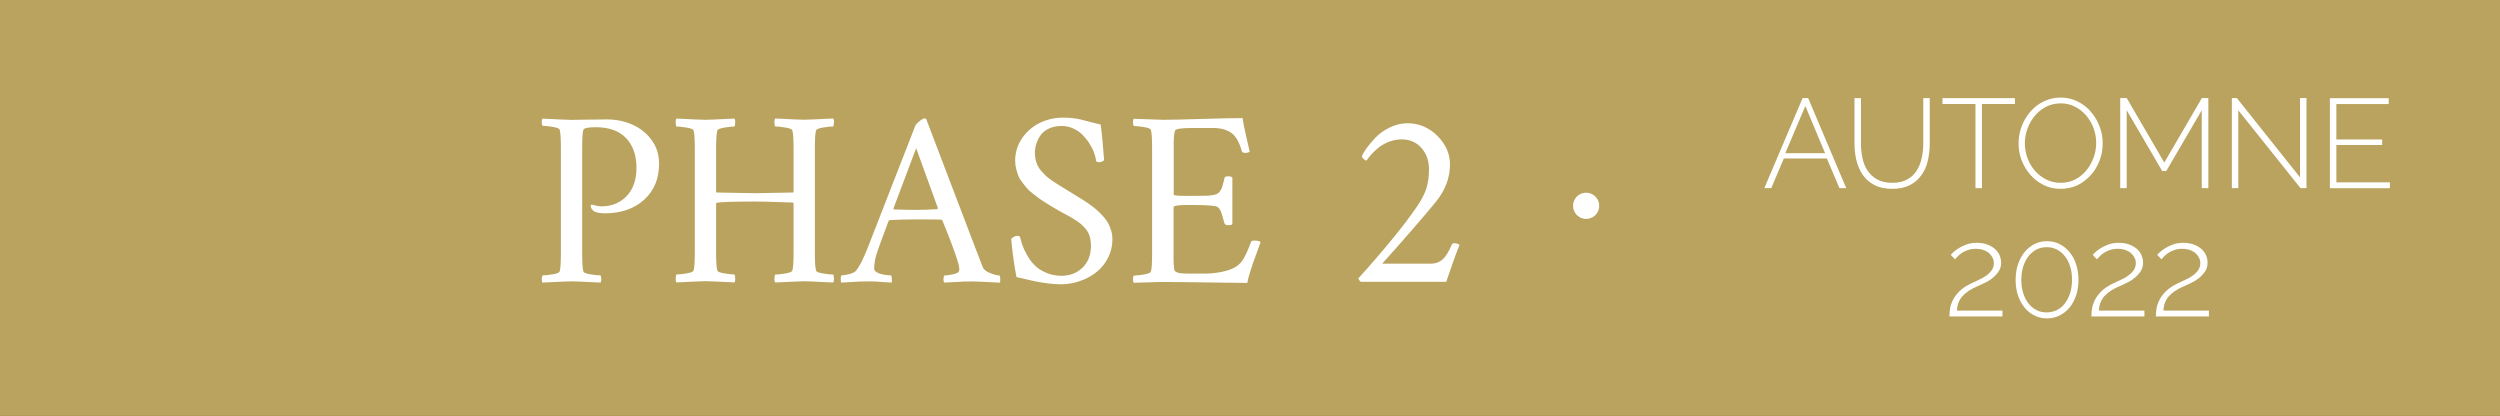<svg xmlns="http://www.w3.org/2000/svg" xmlns:xlink="http://www.w3.org/1999/xlink" id="Layer_1" x="0px" y="0px" viewBox="0 0 3205.2 533.3" style="enable-background:new 0 0 3205.2 533.3;" xml:space="preserve"><rect x="0" y="0" width="3205.2" height="533.3" fill="#333333" stroke="none"/><style type="text/css">	.st0{fill:#B9A35E;}	.st1{fill:#FFFFFF;}</style><polygon class="st0" points="3344,550.6 -137.9,556.4 -138.8,-17.4 3344,-23.1 "></polygon><path class="st1" d="M2048.5,256.2c4.2,8.3,1,18.4-7.3,22.6s-18.4,1-22.6-7.3s-1-18.4,7.3-22.6 C2034.1,244.7,2044.2,247.9,2048.5,256.2z"></path><g>	<path class="st1" d="M2311.1,125.7h7.1l48.8,115.5h-8.7l-16.1-38H2287l-16.1,38h-8.9L2311.1,125.7z M2339.9,196.4l-25.3-60.5  l-25.7,60.5H2339.9L2339.9,196.4z"></path>	<path class="st1" d="M2426,234.4c7.8,0,14.3-1.5,19.4-4.4c5.2-3,9.2-6.8,12.1-11.5c3-4.7,5-10.2,6.4-16.3  c1.2-6.1,1.9-12.1,1.9-18.3v-58.1h8.3v58.1c0,7.7-0.9,15.1-2.5,22.2c-1.6,7.1-4.4,13.3-8.3,18.6c-3.8,5.3-8.7,9.6-14.8,12.7  c-6.1,3.1-13.6,4.7-22.5,4.7c-9.2,0-16.9-1.6-23.1-5c-6.2-3.3-11.1-7.7-14.9-13.2c-3.7-5.5-6.4-11.7-8-18.6  c-1.6-6.9-2.4-14-2.4-21.4v-58.1h8.3v58.1c0,6.4,0.6,12.6,1.9,18.6c1.2,6.1,3.4,11.5,6.5,16.1s7.2,8.6,12.3,11.4  C2411.9,232.9,2418.3,234.4,2426,234.4z"></path>	<path class="st1" d="M2583.3,133.3H2541v107.9h-8.3V133.3h-42.3v-7.5h92.9L2583.3,133.3L2583.3,133.3z"></path>	<path class="st1" d="M2641.9,242.1c-8,0-15.4-1.6-22-5c-6.7-3.4-12.3-7.7-17-13.2s-8.4-11.7-11.1-18.6c-2.7-7.1-3.8-14.2-3.8-21.6  c0-7.7,1.3-15.1,4.1-22.2c2.8-7.1,6.5-13.3,11.4-18.8s10.5-9.8,17.2-12.9c6.7-3.3,13.8-4.7,21.4-4.7c8,0,15.4,1.8,22,5.2  c6.7,3.4,12.4,7.8,17,13.5c4.7,5.5,8.4,11.8,10.9,18.8c2.7,6.9,3.8,14,3.8,21.3c0,7.8-1.3,15.2-4.1,22.3s-6.5,13.3-11.4,18.6  s-10.5,9.6-17.2,12.9C2656.6,240.5,2649.5,242.1,2641.9,242.1z M2596,183.5c0,6.7,1.2,13,3.4,19.1s5.3,11.5,9.5,16.3  c4.1,4.7,8.9,8.4,14.5,11.2s11.8,4.3,18.5,4.3c6.9,0,13.2-1.5,18.8-4.4c5.6-3,10.4-6.8,14.3-11.7c4-4.9,6.9-10.2,9.2-16.4  c2.2-6.1,3.3-12.3,3.3-18.5c0-6.7-1.2-13-3.4-19.1s-5.5-11.5-9.5-16.3c-4-4.7-8.9-8.4-14.3-11.2c-5.5-2.8-11.5-4.3-18.2-4.3  c-6.9,0-13.2,1.5-18.9,4.4c-5.6,3-10.5,6.8-14.5,11.7c-4,4.9-7.1,10.2-9.3,16.4C2597.2,171,2596,177.2,2596,183.5z"></path>	<path class="st1" d="M2822.8,241.2v-99.8l-45.5,77.9h-5.2l-45.5-77.9v99.8h-8.3V125.7h8.3l48.2,82.7l48.2-82.7h8.3v115.5  L2822.8,241.2L2822.8,241.2z"></path>	<path class="st1" d="M2869.7,141.4v99.8h-8.3V125.7h6.4l81,101.7V125.7h8.3v115.5h-7.7L2869.7,141.4z"></path>	<path class="st1" d="M3064,233.8v7.5h-76.9V125.9h75.4v7.5h-67.1v45.4h58.7v7.1h-58.7v47.9H3064z"></path>	<path class="st1" d="M2499.3,406.4c0-3.1,0.3-6.4,0.7-10.2c0.6-3.7,1.8-7.5,3.7-11.4s4.7-7.5,8.3-11.2c3.7-3.7,8.4-6.9,14.5-9.9  c3.1-1.5,6.4-3.1,9.8-4.6c3.4-1.5,6.7-3.3,9.6-5.3c3-2.1,5.3-4.3,7.4-7c1.9-2.7,3-5.8,3-9.5c0-2.2-0.4-4.3-1.5-6.5  c-1-2.2-2.4-4.1-4.3-5.9c-1.9-1.8-4.3-3.1-7.2-4.3c-3-1-6.4-1.6-10.2-1.6s-7.2,0.6-10.2,1.6s-5.6,2.4-7.8,3.8  c-2.2,1.5-4.1,3.1-5.5,4.6c-1.5,1.5-2.5,2.7-3.1,3.5l-5.5-5.8c0.4-0.4,1.5-1.5,3.1-3.1s4-3.4,6.8-5.2c2.8-1.8,6.2-3.4,10.2-4.9  s8.4-2.2,13.3-2.2s9.3,0.7,13.2,2.1c3.8,1.3,7.1,3.3,9.8,5.5c2.7,2.4,4.7,5,6.1,8.1c1.3,3.1,2.1,6.4,2.1,9.6c0,4.4-1,8.3-3.3,11.5  c-2.2,3.3-4.9,6.1-8,8.6s-6.4,4.4-9.9,6.1c-3.4,1.6-6.4,3-8.9,4.1c-8.4,3.5-14.9,7.8-19.4,12.7c-4.4,4.9-6.8,11.1-7.1,18.6h58.3  v7.5h-67.9v0.7H2499.3z"></path>	<path class="st1" d="M2664.8,358.8c0,7.1-1,13.8-3,19.8c-2.1,6.1-4.9,11.2-8.4,15.7c-3.7,4.4-8,7.8-12.9,10.2  c-4.9,2.5-10.4,3.7-16.1,3.7s-11.2-1.2-16.1-3.7c-4.9-2.4-9.2-5.9-12.7-10.2c-3.5-4.3-6.4-9.6-8.4-15.7c-2.1-6.1-3-12.6-3-19.8  c0-7.2,1-13.8,3-19.8c2.1-6.1,4.7-11.2,8.4-15.7c3.5-4.4,7.8-7.8,12.7-10.4c4.9-2.5,10.4-3.7,16.1-3.7s11.2,1.2,16.1,3.7  c4.9,2.5,9.2,5.9,12.9,10.4s6.5,9.6,8.4,15.7C2663.7,345,2664.8,351.5,2664.8,358.8z M2656.5,358.8c0-6.2-0.7-11.8-2.4-17  c-1.6-5.2-3.7-9.6-6.7-13.2c-2.8-3.7-6.2-6.5-10.2-8.6s-8.3-3.1-13.2-3.1c-4.7,0-9.2,1-13.2,3.1s-7.4,4.9-10.2,8.6s-5,8-6.7,13.2  c-1.6,5.2-2.4,10.8-2.4,17s0.7,11.8,2.4,16.9c1.6,5,3.7,9.5,6.7,13.2c2.8,3.7,6.2,6.5,10.2,8.6s8.3,3,13.2,3c4.7,0,9.2-1,13.2-3  c4-2.1,7.4-4.9,10.2-8.6s5-8.1,6.7-13.2C2655.6,370.6,2656.5,365,2656.5,358.8z"></path>	<path class="st1" d="M2681.3,406.4c0-3.1,0.3-6.4,0.7-10.2c0.6-3.7,1.8-7.5,3.7-11.4c1.9-3.8,4.7-7.5,8.3-11.2  c3.7-3.7,8.4-6.9,14.5-9.9c3.1-1.5,6.4-3.1,9.8-4.6c3.4-1.5,6.7-3.3,9.6-5.3c3-2.1,5.3-4.3,7.4-7c1.9-2.7,3-5.8,3-9.5  c0-2.2-0.4-4.3-1.5-6.5c-1-2.2-2.4-4.1-4.3-5.9c-1.9-1.8-4.3-3.1-7.2-4.3c-3-1-6.4-1.6-10.2-1.6s-7.2,0.6-10.2,1.6  s-5.6,2.4-7.8,3.8c-2.2,1.5-4.1,3.1-5.5,4.6c-1.5,1.5-2.5,2.7-3.1,3.5l-5.5-5.8c0.4-0.4,1.5-1.5,3.1-3.1s4-3.4,6.8-5.2  c2.8-1.8,6.2-3.4,10.2-4.9s8.4-2.2,13.3-2.2s9.3,0.7,13.2,2.1c3.8,1.3,7.1,3.3,9.8,5.5c2.7,2.4,4.7,5,6.1,8.1  c1.3,3.1,2.1,6.4,2.1,9.6c0,4.4-1,8.3-3.3,11.5c-2.2,3.3-4.9,6.1-8,8.6s-6.4,4.4-9.9,6.1c-3.4,1.6-6.4,3-8.9,4.1  c-8.4,3.5-14.9,7.8-19.4,12.7c-4.4,4.9-6.8,11.1-7.1,18.6h58.3v7.5h-67.9v0.7H2681.3z"></path>	<path class="st1" d="M2764,406.4c0-3.1,0.3-6.4,0.7-10.2c0.6-3.7,1.8-7.5,3.7-11.4s4.7-7.5,8.3-11.2c3.7-3.7,8.4-6.9,14.5-9.9  c3.1-1.5,6.4-3.1,9.8-4.6c3.4-1.5,6.7-3.3,9.6-5.3c3-2.1,5.3-4.3,7.4-7c1.9-2.7,3-5.8,3-9.5c0-2.2-0.4-4.3-1.5-6.5  c-1-2.2-2.4-4.1-4.3-5.9c-1.9-1.8-4.3-3.1-7.2-4.3c-3-1-6.4-1.6-10.2-1.6s-7.2,0.6-10.2,1.6s-5.6,2.4-7.8,3.8  c-2.2,1.5-4.1,3.1-5.5,4.6c-1.5,1.5-2.5,2.7-3.1,3.5l-5.5-5.8c0.4-0.4,1.5-1.5,3.1-3.1s4-3.4,6.8-5.2c2.8-1.8,6.2-3.4,10.2-4.9  s8.4-2.2,13.3-2.2s9.3,0.7,13.2,2.1c3.8,1.3,7.1,3.3,9.8,5.5c2.7,2.4,4.7,5,6.1,8.1c1.3,3.1,2.1,6.4,2.1,9.6c0,4.4-1,8.3-3.3,11.5  c-2.2,3.3-4.9,6.1-8,8.6s-6.4,4.4-9.9,6.1c-3.4,1.6-6.4,3-8.9,4.1c-8.4,3.5-14.9,7.8-19.4,12.7c-4.4,4.9-6.8,11.1-7.1,18.6h58.3  v7.5h-68V406.4z"></path></g><g>	<path class="st1" d="M845,209.9c0,19.2-6.4,34.6-19.2,46.2c-12.8,11.6-29.6,17.4-50.4,17.4c-5.7,0-10.2-0.8-13.6-2.5  c-3-2-4.4-4.3-4.4-7c0-0.2,0.1-0.4,0.2-0.7c0.1-0.3,0.3-0.5,0.5-0.7c0.2-0.2,0.5-0.3,0.9-0.2c5.4,1.5,9.4,2.2,12,2.2  c13.1,0,23.8-4.4,32.3-13.1c8.4-8.7,12.7-20.8,12.7-36.2c0-16.1-4.4-28.9-13.3-38.2c-8.9-9.3-21.8-14-38.9-14  c-9.6,0-14.9,1.1-15.8,3.2c-1.1,2.5-1.6,10.4-1.6,23.7v134.7c0,12.2,0.5,20,1.6,23.4c0.4,1.5,3.4,2.7,8.9,3.6  c5.5,0.9,9.8,1.4,13,1.4c0.6,0.8,1,2.4,1,4.6c0.1,2.2-0.3,3.7-1,4.6c-21.6-1.1-33.9-1.6-37-1.6c-3.3,0-15.7,0.5-37.3,1.6  c-0.7-0.8-1.1-2.4-1-4.6c0.1-2.2,0.4-3.7,1-4.6c3.2,0,7.5-0.5,13-1.4c5.5-0.9,8.4-2.2,8.9-3.6c1.1-3.4,1.6-11.2,1.6-23.4v-135  c0-12.2-0.5-20-1.6-23.4c-0.4-1.5-3.4-2.7-8.9-3.6c-5.5-0.9-9.8-1.4-13-1.4c-0.6-0.8-1-2.4-1-4.6c-0.1-2.2,0.3-3.7,1-4.6  c21.6,1.1,34,1.6,37.3,1.6c3.6,0,10.3-0.1,20.1-0.3s18.1-0.3,24.8-0.3c11.5,0,22.3,2.1,32.3,6.4s18.4,10.8,25.1,19.7  C841.7,187.9,845,198.2,845,209.9z"></path>	<path class="st1" d="M904.6,153.6c3.1,0,15.4-0.5,37-1.6c0.7,0.8,1.1,2.5,1,5.1c-0.1,2.5-0.4,4.2-1,5.1c-3.2,0-7.5,0.5-13,1.4  c-5.5,0.9-8.4,2.2-8.9,3.6c-1.1,3.4-1.6,11.2-1.6,23.4v55.3l0.6,0.9c31,0.6,47.5,0.9,49.7,0.9c3.8,0,19.9-0.3,48.4-0.9  c0.4-0.4,0.6-0.8,0.6-1.3v-55c0-12.2-0.5-20-1.6-23.4c-0.4-1.5-3.4-2.7-8.9-3.6s-9.8-1.4-13-1.4c-0.6-0.8-1-2.5-1-5.1  c-0.1-2.5,0.3-4.2,1-5.1c21.6,1.1,34,1.6,37.3,1.6c3.1,0,15.4-0.5,37-1.6c0.7,0.8,1.1,2.5,1,5.1c-0.1,2.5-0.4,4.2-1,5.1  c-3.2,0-7.5,0.5-13,1.4c-5.5,0.9-8.4,2.2-8.9,3.6c-1.1,3.4-1.6,11.2-1.6,23.4v133.1c0,12.2,0.5,20,1.6,23.4  c0.4,1.5,3.4,2.7,8.9,3.6c5.5,0.9,9.8,1.4,13,1.4c0.6,0.8,1,2.5,1,5.1s-0.3,4.2-1,5.1c-21.6-1.1-33.9-1.6-37-1.6  c-3.3,0-15.7,0.5-37.3,1.6c-0.7-0.8-1.1-2.5-1-5.1c0.1-2.5,0.4-4.2,1-5.1c3.2,0,7.5-0.5,13-1.4s8.4-2.2,8.9-3.6  c1.1-3.4,1.6-11.2,1.6-23.4v-62.6l-0.6-1.3c-2.5-0.1-9.7-0.3-21.4-0.7c-11.8-0.4-20.7-0.6-27-0.6c-30.8,0-47.4,0.6-50,1.9l-0.3,0.6  v62.6c0,12.2,0.5,20,1.6,23.4c0.4,1.5,3.4,2.7,8.9,3.6c5.5,0.9,9.8,1.4,13,1.4c0.6,0.8,1,2.5,1,5.1c0.1,2.5-0.3,4.2-1,5.1  c-21.6-1.1-33.9-1.6-37-1.6c-3.3,0-15.7,0.5-37.3,1.6c-0.7-0.8-1.1-2.5-1-5.1c0.1-2.5,0.4-4.2,1-5.1c3.2,0,7.5-0.5,13-1.4  c5.5-0.9,8.4-2.2,8.9-3.6c1.1-3.4,1.6-11.2,1.6-23.4V190.6c0-12.2-0.5-20-1.6-23.4c-0.4-1.5-3.4-2.7-8.9-3.6  c-5.5-0.9-9.8-1.4-13-1.4c-0.6-0.8-1-2.5-1-5.1c-0.1-2.5,0.3-4.2,1-5.1C888.9,153.1,901.4,153.6,904.6,153.6z"></path>	<path class="st1" d="M1112.6,317.4c27.8-71.6,48.2-123.8,61-156.5c0.8-1.6,2.7-3.5,5.6-5.8c2.9-2.3,5-3.4,6.4-3.4  c0.3,0,0.7,0.1,1,0.4c0.4,0.3,0.7,0.4,0.9,0.6l64.4,168.9c5.3,13.6,8,20.6,8.1,20.9c1.4,3.3,4.7,5.9,9.9,7.8  c5.2,2,9.1,2.9,11.6,2.9c0.6,0.9,0.9,2.5,0.9,4.7c0,2.2-0.1,3.7-0.3,4.5c-21.1-1.1-32.7-1.6-34.8-1.6c-4.3,0-8.4,0.1-12.1,0.2  c-3.7,0.2-7.9,0.4-12.6,0.7c-4.6,0.3-8.6,0.5-12,0.6c-0.7-0.8-1.1-2.4-1-4.6c0.1-2.2,0.5-3.7,1.3-4.6c2.4,0,5.7-0.4,9.7-1.2  c4.1-0.8,6.7-1.8,8-2.9c0.8-0.8,1.3-2.3,1.3-4.4c0-2.8-1.8-9.4-5.4-19.7c-3.6-10.3-7.2-19.8-10.8-28.7l-5.4-13.3  c-0.6-0.8-1.3-1.3-1.9-1.3c-2.7-0.2-13.2-0.3-31.3-0.3c-13.3,0-24.7,0.3-34.2,0.9l-1.6,0.9c-5.9,15.6-10.6,28.5-14.2,38.6  c-3,8.6-4.4,16.1-4.4,22.5c0,1.8,1,3.3,2.9,4.6c2,1.3,4.3,2.2,7.1,2.8c2.8,0.6,5.2,1,7.2,1.2c2,0.2,3.5,0.3,4.6,0.3  c0.4,0.4,0.7,1.8,0.9,4.2c0.2,2.4,0.1,4-0.2,5c-3.1-0.1-6.4-0.3-10-0.6s-6.9-0.6-10-0.7c-3.1-0.2-6.6-0.2-10.8-0.2  c-4.3,0-8.1,0.1-11.5,0.2c-3.3,0.2-7,0.4-11,0.7s-7.8,0.5-11.4,0.6c-0.4-0.4-0.6-1.8-0.6-4.1s0.2-4,0.6-5.1c2.6,0,6.1-0.6,10.4-1.7  c4.3-1.1,7.2-2.6,8.5-4.3C1102.1,341.4,1107.1,331.4,1112.6,317.4z M1174.6,190l-29.1,77.2c0,0.8,0.2,1.3,0.6,1.3  c11,0.4,20.6,0.6,28.8,0.6c7.9,0,16.8-0.3,26.6-0.9c0.2,0,0.4-0.1,0.6-0.3c0.2-0.4,0.3-0.7,0.3-0.9v-0.3L1174.6,190z"></path>	<path class="st1" d="M1363.4,150.8c4.6,0,9,0.3,13,0.8c4.1,0.5,7.4,1.1,10,1.8c2.6,0.7,6.4,1.7,11.4,3s9.4,2.4,13.3,3.2  c1.4,9.2,2.8,24.1,4.4,44.9c0.1,0.9-0.6,1.8-2.2,2.5c-1.6,0.7-3.1,1-4.4,1c-1.5,0-2.6-0.4-3.5-1.3c-0.4-3.3-1.3-6.9-2.7-10.8  c-1.4-3.9-3.4-7.9-6-12c-2.6-4.1-5.6-7.8-8.9-11.1s-7.3-6-11.9-8.1c-4.6-2.1-9.5-3.2-14.7-3.2c-6.1,0-11.5,1.1-16.2,3.2  c-4.7,2.2-8.3,5-10.8,8.6c-2.5,3.6-4.4,7.3-5.6,11.2s-1.8,7.9-1.8,12c0,3.1,0.4,6,1.1,8.9c0.7,2.8,1.7,5.4,2.8,7.6  c1.1,2.2,2.7,4.5,4.7,6.7s3.9,4.2,5.6,5.8c1.7,1.6,4,3.4,7,5.5c3,2.1,5.4,3.7,7.3,4.9c1.9,1.2,4.6,2.8,8,4.9c3.4,2.1,6,3.7,7.8,4.8  c1.7,1.1,4.4,2.7,8.2,5.1c3.8,2.3,6.9,4.2,9.3,5.7c2.4,1.5,5.4,3.5,9,6.1c3.6,2.6,6.6,4.9,8.9,7c2.3,2.1,4.8,4.6,7.6,7.6  c2.7,3,4.9,5.9,6.5,8.8s2.9,6.1,4,9.7s1.6,7.4,1.6,11.1c0,8.4-1.8,16.3-5.5,23.6c-3.7,7.3-8.6,13.5-14.8,18.4  c-6.2,5-13.2,8.8-21.2,11.6c-8,2.8-16.2,4.2-24.6,4.2c-5,0-10.3-0.4-16-1.1s-10.5-1.5-14.3-2.2s-8.6-1.8-14.5-3.2  c-5.9-1.4-9.9-2.3-12.1-2.7c-1.7-8.3-3.2-17.9-4.6-28.9c-1.4-10.9-2.1-17.6-2.1-20.2c2.5-2.5,5.3-3.8,8.2-3.8c2,0,3.2,0.9,3.5,2.8  c0.6,3.1,1.6,6.3,2.8,9.7c1.2,3.4,3.2,7.6,5.9,12.4c2.7,4.8,5.9,9.1,9.6,12.8c3.6,3.7,8.5,6.9,14.5,9.5s12.6,4,19.8,4  c10.8,0,19.8-3.5,27-10.4s10.9-16.3,10.9-28.2c0-3.2-0.3-6.2-0.9-9c-0.6-2.8-1.4-5.3-2.5-7.4c-1-2.1-2.4-4.2-4.3-6.2  s-3.6-3.8-5.1-5.1c-1.6-1.4-3.7-2.9-6.4-4.7s-5-3.2-7-4.3c-2-1.1-4.6-2.6-7.9-4.3c-3.3-1.8-6-3.3-8-4.4c-4.4-2.6-7.2-4.3-8.5-5  c-1.2-0.7-3.9-2.3-8.1-5s-7.1-4.6-8.6-5.8c-1.5-1.2-4.1-3.2-7.6-5.9s-6-5-7.5-6.9s-3.4-4.2-5.7-7.2s-4-5.7-5-8.4s-1.9-5.6-2.8-8.9  c-0.8-3.3-1.3-6.7-1.3-10.2c0-10.8,3-20.5,8.9-29.1c6-8.6,13.6-15.2,23-19.8C1342.7,153,1352.7,150.8,1363.4,150.8z"></path>	<path class="st1" d="M1491.3,153.6c9.5,0,25.9-0.4,49.1-1.1c23.2-0.7,40.8-1.1,52.7-1.1c0.8,6.1,2.5,14.2,4.8,24.2  c2.4,10,3.8,16.3,4.3,18.8c-1.1,1.1-3,1.6-5.7,1.6c-2.6,0-4.1-0.7-4.4-2.2c-3.3-11.7-7.8-19.6-13.7-23.6s-13.5-6.1-23-6.1h-27.2  c-13.8,0-21.1,1.2-21.8,3.5c-1.3,4-1.8,11.5-1.6,22.5v59.1c-0.1,0.7,1.1,1.2,3.6,1.5s5.9,0.4,10,0.4h16.8c5.3,0,9.4-0.1,12.3-0.2  c3-0.1,5.7-0.4,8.3-0.9c2.6-0.5,4.5-1.2,5.6-2.1c1.2-0.8,2.3-2,3.3-3.6c1.1-1.5,1.9-3.3,2.5-5.5c0.6-2.1,1.3-4.7,2.1-7.9  c0.2-1.2,0.4-2.1,0.6-2.7c0.3-1.5,1.9-2.2,4.7-2.2c2.5,0,4.3,0.5,5.4,1.6v59.8c-0.8,0.8-2.5,1.3-5.1,1.3c-2.7,0-4.4-0.8-5.1-2.5  c-2.2-8.3-3.8-13.6-4.9-15.9s-2.4-3.9-4-5c-2.6-1.7-13.8-2.5-33.5-2.5c-2.1,0-3.7,0-4.9,0c-1.2,0-2.8,0-4.9,0.1  c-2.1,0.1-3.8,0.1-5.1,0.2c-1.3,0.1-2.6,0.3-4,0.5c-1.4,0.2-2.4,0.5-3,0.9s-0.9,0.8-0.9,1.2v60.1c-0.1,3.7,0,8.1,0.2,13.1  c0.3,5.1,0.8,8,1.7,8.7c1.9,1.5,4.2,2.4,7,2.7s7.9,0.5,15.4,0.5h15.2c7.6,0,15-0.8,22.4-2.3c7.3-1.5,13.2-3.6,17.5-6.2  c4.5-2.7,8.2-6.6,10.9-11.5c2.7-4.9,5.7-11.7,9-20.5c0.3-1.3,1.8-1.9,4.4-1.9c4,0,6.6,0.6,7.9,1.9c-0.9,2.7-2.5,7.1-4.7,13.1  c-2.2,6-4,10.9-5.3,14.6c-1.3,3.7-2.7,8-4.1,12.7c-1.4,4.7-2.4,8.7-2.9,12c-10.9,0-27.9-0.2-51.1-0.6c-23.2-0.4-42.1-0.6-56.8-0.6  c-5.2,0-11.8,0.2-19.8,0.5s-14,0.5-17.9,0.5c-0.7-0.8-1.1-2.4-1-4.6c0.1-2.2,0.4-3.7,1-4.6c3.2,0,7.5-0.5,13-1.4s8.4-2.2,8.9-3.6  c1.1-3.4,1.6-11.2,1.6-23.4v-135c0-12.2-0.5-20-1.6-23.4c-0.4-1.5-3.4-2.7-8.9-3.6s-9.8-1.4-13-1.4c-0.6-0.8-1-2.4-1-4.6  c-0.1-2.2,0.3-3.7,1-4.6C1475.6,153.1,1488,153.6,1491.3,153.6z"></path>	<path class="st1" d="M1871.3,313.9c-4.6,11.3-10.3,27.1-17.1,47.4h-109.4c-0.6-0.3-1.3-1-2.1-2s-1.1-1.8-1.1-2.5  c33.4-37,58.5-67.8,75.3-92.3c6-8.9,10-16.8,12.1-23.9s3.1-14.9,3.1-23.6c0-11-3.3-20.1-9.8-27.4s-14.9-10.9-25-10.9  c-5.9,0-11.6,1.1-17,3.2c-5.4,2.2-10,4.9-13.8,8.1s-6.8,6.2-9.1,8.8c-2.3,2.6-4,4.9-5.3,7c-1.2,0-2.5-0.7-3.9-2  c-1.4-1.3-2.1-2.3-2.1-3.1c0.6-2.4,2.5-5.8,5.5-10.1c3.1-4.3,7-9,11.8-14.1s10.9-9.4,18.3-13c7.4-3.6,14.9-5.5,22.6-5.5  c14.9,0,27.7,5.4,38.5,16.1c10.8,10.8,16.2,23,16.2,36.7c0,17.1-6,33-18,47.8c-16.2,19.8-39.2,46.3-68.9,79.4h62.6  c6.1,0,11.2-2,15.3-5.9s7.8-10.1,11.3-18.5c0.5-1.3,1.8-1.9,3.8-1.9C1867.5,312,1869.6,312.7,1871.3,313.9z"></path></g></svg>